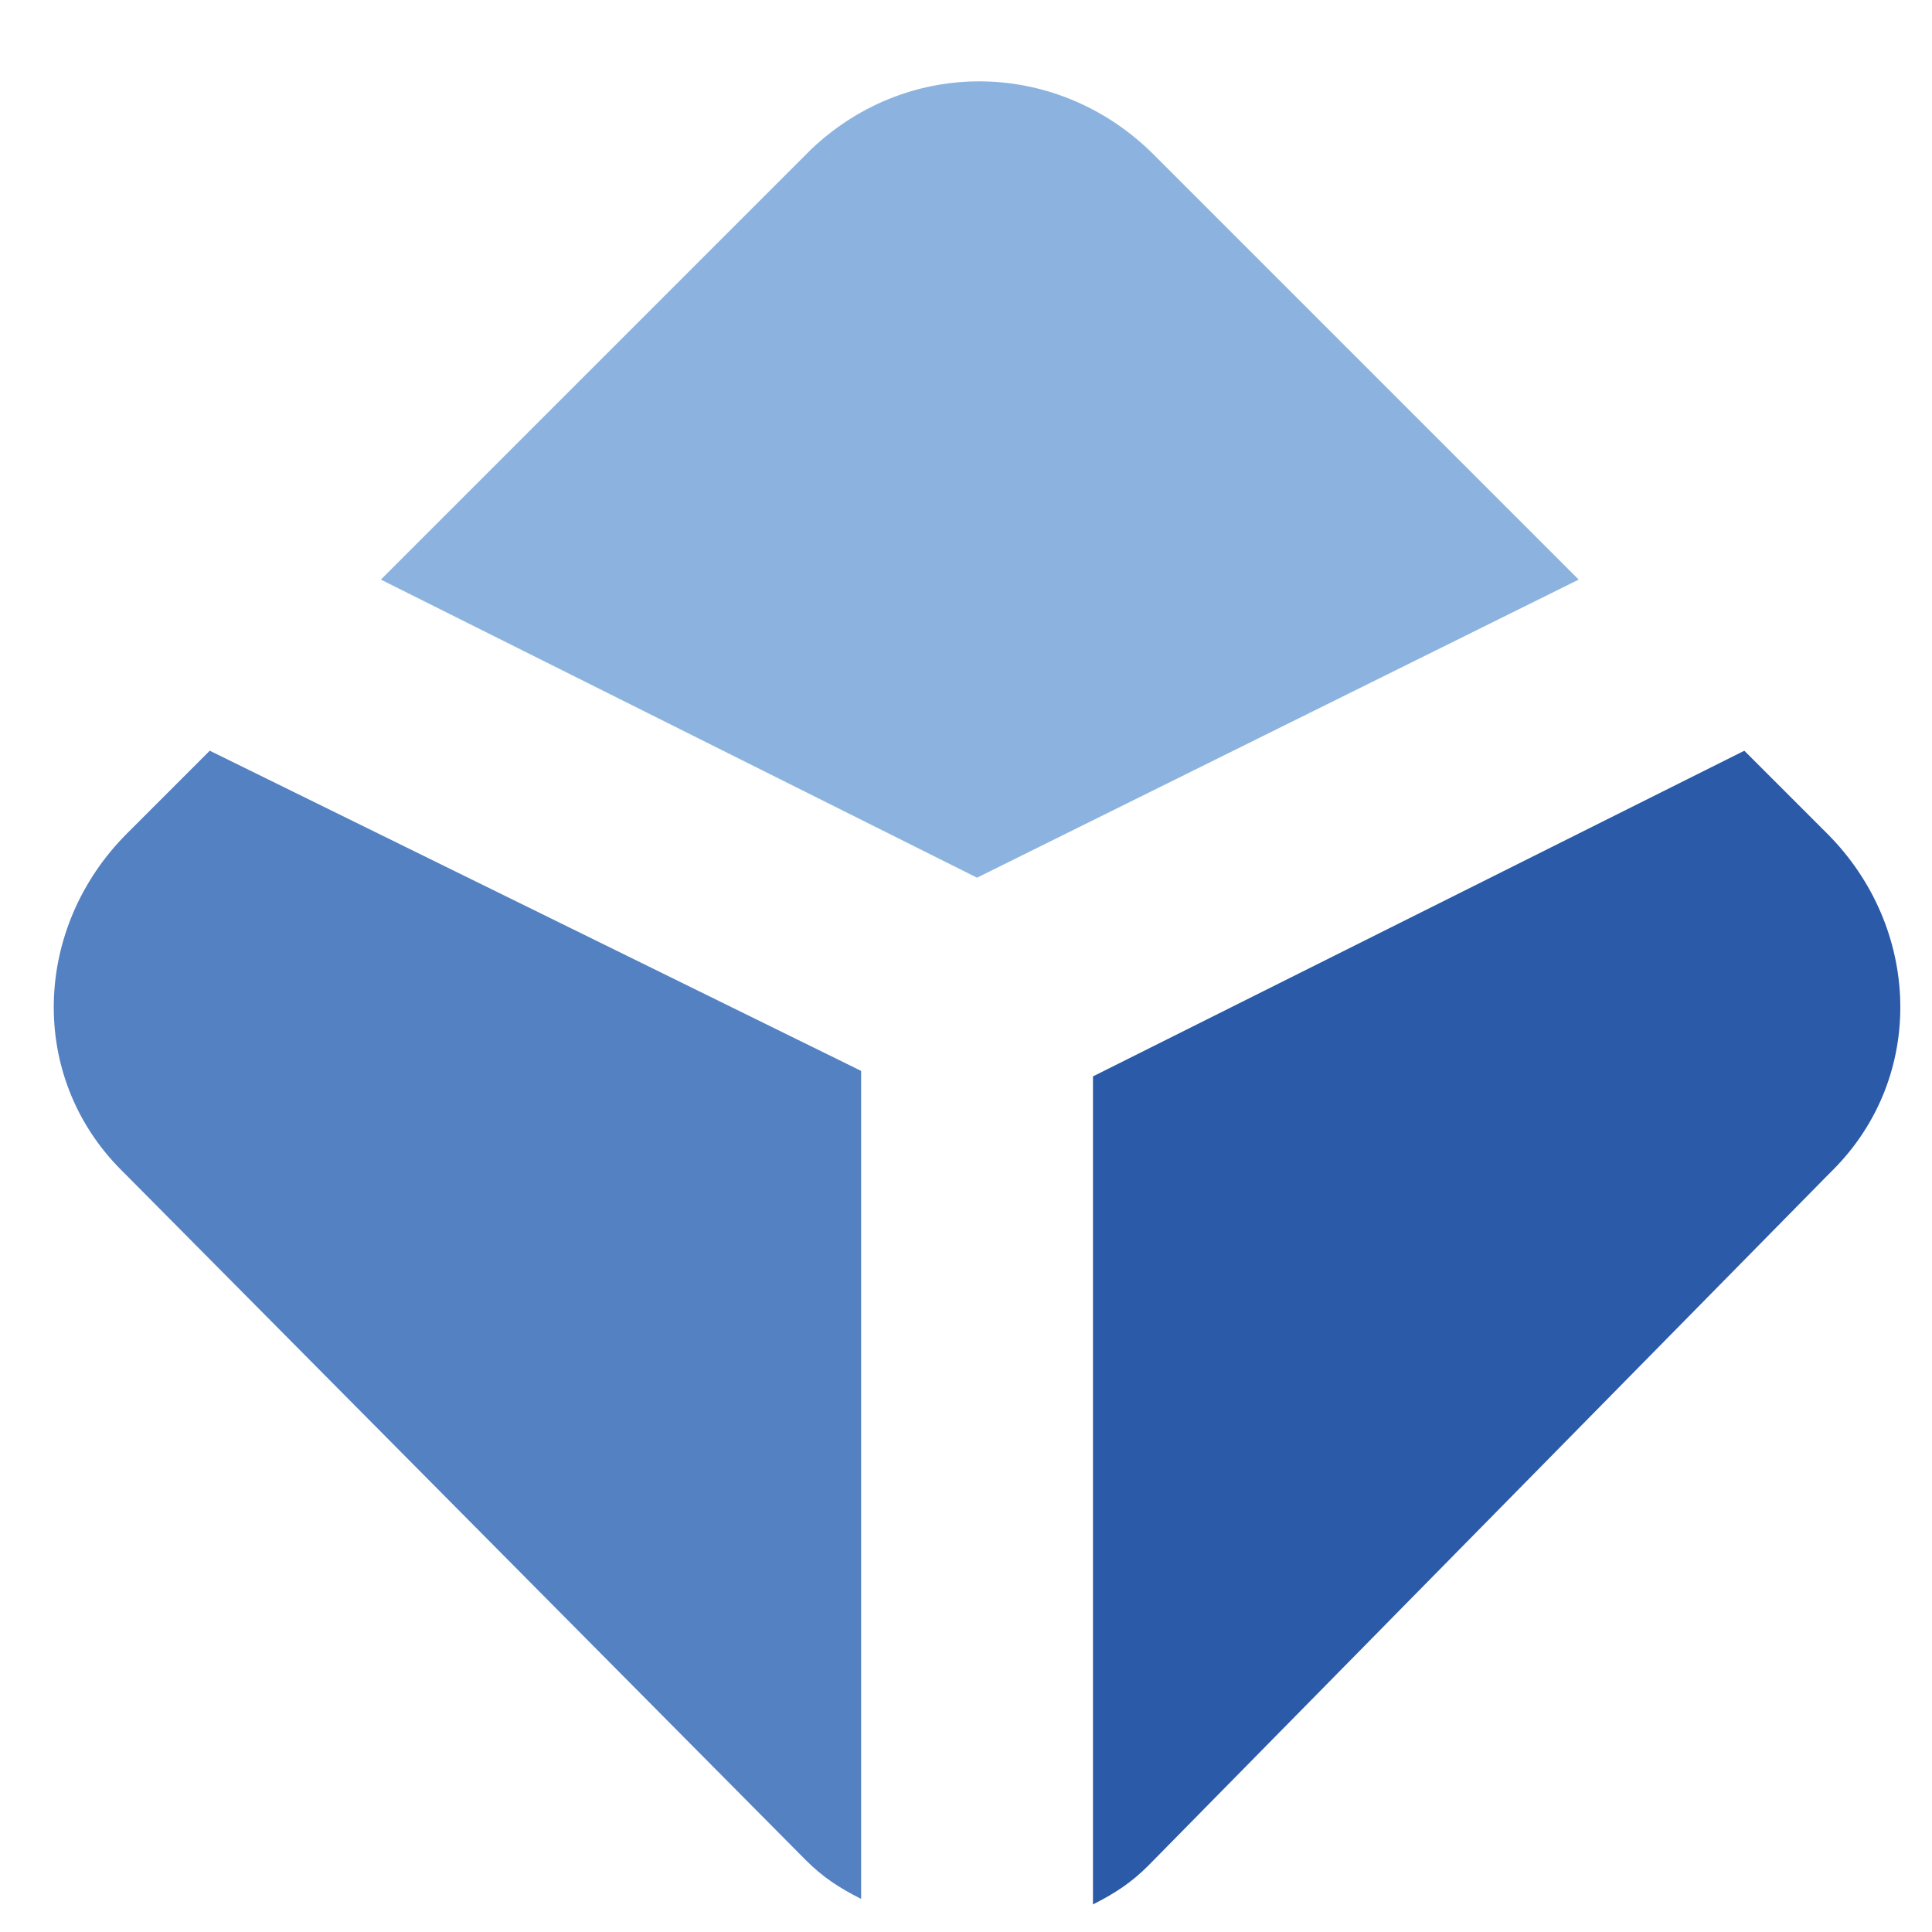 <?xml version="1.0" encoding="utf-8"?>
<!-- Generator: Adobe Illustrator 25.4.1, SVG Export Plug-In . SVG Version: 6.00 Build 0)  -->
<svg version="1.1" id="Layer_1" xmlns="http://www.w3.org/2000/svg" xmlns:xlink="http://www.w3.org/1999/xlink" x="0px" y="0px"
	 width="35px" height="35px" viewBox="0 0 35 35" style="enable-background:new 0 0 35 35;" xml:space="preserve">
<style type="text/css">
	.st0{fill:#FEDF00;}
	.st1{fill:#59C4DC;}
	.st2{fill:#402D87;}
	.st3{fill:#9579B7;}
	.st4{fill:#33246A;}
	.st5{fill:#FFFFFF;}
	.st6{fill:none;}
	.st7{fill:#5381C2;}
	.st8{fill:#2B5AA9;}
	.st9{fill:#8CB3DF;}
</style>
<rect x="-48.1" y="16.7" class="st6" width="216" height="24"/>
<g>
	<path class="st7" d="M3.8,13.6l-1.5,1.5c-1.7,1.7-1.8,4.4-0.1,6.1c0,0,0.1,0.1,0.1,0.1l12.3,12.4c0.3,0.3,0.6,0.5,1,0.7v-15
		L3.8,13.6z"/>
	<path class="st8" d="M31.6,13.6l1.5,1.5c1.7,1.7,1.8,4.4,0.1,6.1c0,0-0.1,0.1-0.1,0.1L20.8,33.8c-0.3,0.3-0.6,0.5-1,0.7v-15
		C19.8,19.5,31.6,13.6,31.6,13.6z"/>
	<path class="st9" d="M28.6,10.5l-7.7-7.7c-1.7-1.7-4.4-1.8-6.2-0.1c0,0-0.1,0.1-0.1,0.1l-7.7,7.7l10.8,5.4
		C17.7,15.9,28.6,10.5,28.6,10.5z"/>
</g>
</svg>
